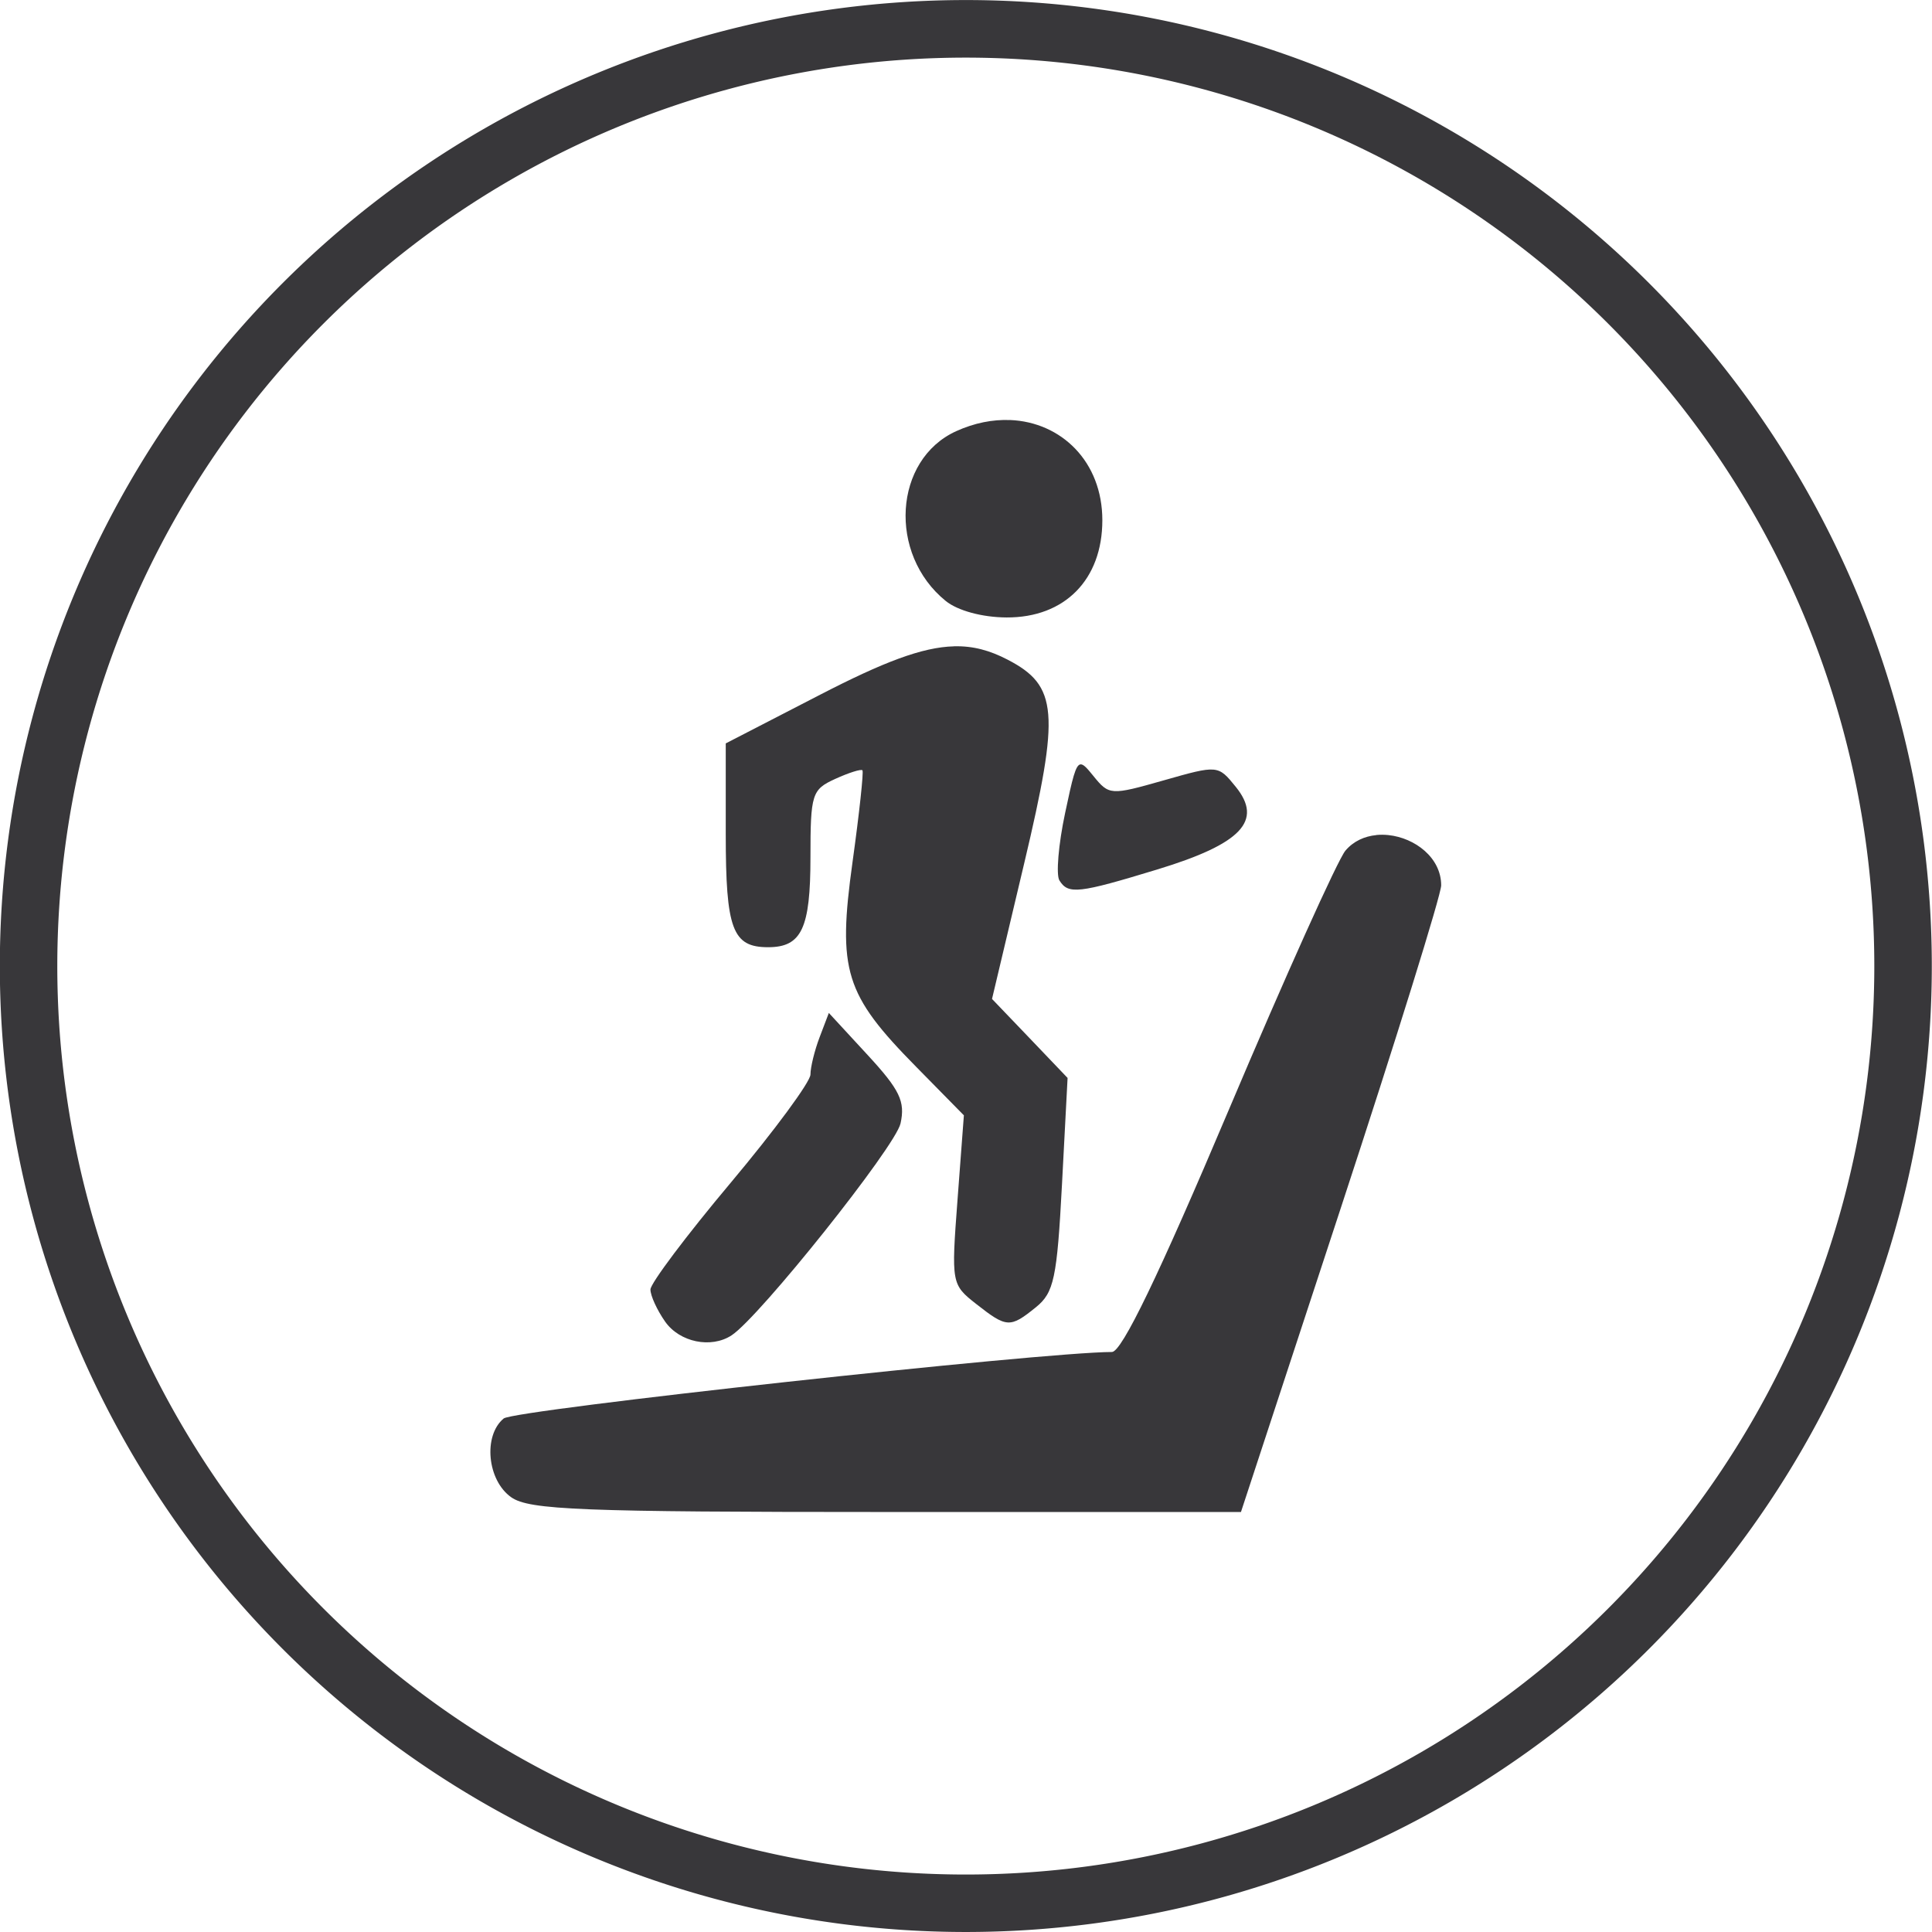 <?xml version="1.0" encoding="UTF-8" standalone="no"?>
<!-- Created with Inkscape (http://www.inkscape.org/) -->

<svg
   xmlns:dc="http://purl.org/dc/elements/1.1/"
   xmlns:cc="http://creativecommons.org/ns#"
   xmlns:rdf="http://www.w3.org/1999/02/22-rdf-syntax-ns#"
   xmlns:svg="http://www.w3.org/2000/svg"
   xmlns="http://www.w3.org/2000/svg"
   xmlns:sodipodi="http://sodipodi.sourceforge.net/DTD/sodipodi-0.dtd"
   xmlns:inkscape="http://www.inkscape.org/namespaces/inkscape"
   width="27.629mm"
   height="27.629mm"
   viewBox="0 0 97.897 97.897"
   id="svg2"
   version="1.1"
   inkscape:version="0.91 r13725"
   sodipodi:docname="fitness.svg">
  <defs
     id="defs4" />
  <sodipodi:namedview
     id="base"
     pagecolor="#ffffff"
     bordercolor="#666666"
     borderopacity="1.0"
     inkscape:pageopacity="0.0"
     inkscape:pageshadow="2"
     inkscape:zoom="1.4"
     inkscape:cx="-30.071908"
     inkscape:cy="-60.971336"
     inkscape:document-units="px"
     inkscape:current-layer="layer1"
     showgrid="false"
     inkscape:window-width="1920"
     inkscape:window-height="1018"
     inkscape:window-x="-8"
     inkscape:window-y="-8"
     inkscape:window-maximized="1"
     inkscape:snap-bbox="true"
     inkscape:bbox-paths="true"
     inkscape:bbox-nodes="true"
     inkscape:snap-bbox-edge-midpoints="true"
     inkscape:snap-bbox-midpoints="true"
     inkscape:object-paths="true"
     inkscape:snap-intersection-paths="true"
     inkscape:object-nodes="true"
     inkscape:snap-smooth-nodes="true"
     inkscape:snap-midpoints="true"
     inkscape:snap-object-midpoints="true"
     inkscape:snap-center="true"
     inkscape:snap-text-baseline="true"
     inkscape:snap-page="true"
     inkscape:snap-global="false"
     fit-margin-top="0"
     fit-margin-left="0"
     fit-margin-right="0"
     fit-margin-bottom="0" />
  <g
     inkscape:label="Livello 1"
     inkscape:groupmode="layer"
     id="layer1"
     transform="translate(-53.909,57.336)">
    <g
       id="g4829"
       transform="matrix(1.876,0,0,1.876,-426.419,8.687)"
       style="opacity:1;fill:#38373a;fill-opacity:1">
      <path
         inkscape:connector-curvature="0"
         id="path4735"
         d="m 283.316,-23.848 c -0.463,-0.018 -0.956,0.076 -1.452,0.301 -1.689,0.769 -1.845,3.319 -0.281,4.586 0.324,0.262 0.986,0.442 1.642,0.445 1.572,0.008 2.588,-1.022 2.588,-2.626 0,-1.582 -1.107,-2.652 -2.496,-2.707 z m -1.51,6.112 c -0.862,0.022 -1.917,0.43 -3.614,1.306 l -2.551,1.316 0,2.447 c 0,2.573 0.181,3.058 1.144,3.058 0.905,0 1.144,-0.508 1.144,-2.427 0,-1.714 0.038,-1.832 0.669,-2.119 0.368,-0.168 0.699,-0.272 0.735,-0.232 0.036,0.04 -0.084,1.156 -0.268,2.48 -0.407,2.934 -0.208,3.572 1.712,5.521 l 1.296,1.318 -0.172,2.283 c -0.17,2.258 -0.164,2.287 0.507,2.814 0.822,0.646 0.913,0.651 1.611,0.086 0.487,-0.394 0.57,-0.782 0.704,-3.321 l 0.151,-2.872 -1.02,-1.068 -1.021,-1.066 0.869,-3.662 c 0.97,-4.088 0.913,-4.798 -0.454,-5.505 -0.475,-0.246 -0.923,-0.371 -1.44,-0.358 z m 3.42,3.188 c -0.137,0.01 -0.219,0.373 -0.419,1.316 -0.18,0.847 -0.248,1.665 -0.154,1.818 0.239,0.386 0.514,0.354 2.654,-0.298 2.263,-0.69 2.853,-1.312 2.109,-2.23 -0.477,-0.589 -0.484,-0.59 -1.945,-0.174 -1.436,0.409 -1.476,0.405 -1.902,-0.121 -0.16,-0.197 -0.261,-0.317 -0.343,-0.311 z m 7.989,1.91 c -0.319,0.031 -0.619,0.164 -0.836,0.42 -0.207,0.245 -1.623,3.392 -3.147,6.993 -1.899,4.488 -2.894,6.549 -3.16,6.549 -1.869,0.002 -16.148,1.563 -16.429,1.796 -0.561,0.465 -0.444,1.674 0.205,2.129 0.487,0.341 1.885,0.397 10.137,0.397 l 9.572,0 2.705,-8.236 c 1.488,-4.53 2.703,-8.44 2.703,-8.69 0,-0.746 -0.707,-1.283 -1.427,-1.358 -0.108,-0.011 -0.217,-0.012 -0.323,-0.002 z m -14.79,4.806 -0.248,0.652 c -0.137,0.359 -0.248,0.814 -0.248,1.01 0,0.196 -0.972,1.514 -2.16,2.93 -1.189,1.416 -2.162,2.711 -2.162,2.877 0,0.166 0.178,0.555 0.396,0.866 0.391,0.558 1.242,0.734 1.796,0.371 0.758,-0.497 4.425,-5.096 4.563,-5.723 0.131,-0.594 -0.019,-0.906 -0.889,-1.849 l -1.046,-1.134 z"
         style="fill:#38373a;fill-opacity:1" />
      <g
         transform="translate(66.105,0)"
         id="g4821"
         style="fill:#38373a;fill-opacity:1">
        <g
           id="g4825"
           transform="translate(9.015,-39.137)"
           inkscape:export-xdpi="90"
           inkscape:export-ydpi="90"
           style="fill:#38373a;fill-opacity:1">
          <path
             inkscape:connector-curvature="0"
             style="color:#000000;clip-rule:nonzero;display:inline;overflow:visible;visibility:visible;opacity:1;isolation:auto;mix-blend-mode:normal;color-interpolation:sRGB;color-interpolation-filters:linearRGB;solid-color:#000000;solid-opacity:1;fill:#38373a;fill-opacity:1;fill-rule:nonzero;stroke:none;stroke-width:0;stroke-linecap:butt;stroke-linejoin:miter;stroke-miterlimit:4;stroke-dasharray:none;stroke-dashoffset:0;stroke-opacity:1;marker:none;color-rendering:auto;image-rendering:auto;shape-rendering:auto;text-rendering:auto;enable-background:accumulate"
             d="M 207.005,3.945 A 26.091,26.091 0 0 0 180.914,30.036 26.091,26.091 0 0 0 207.005,56.127 26.091,26.091 0 0 0 233.097,30.036 26.091,26.091 0 0 0 207.005,3.945 Z m 0,1.555 A 24.538,24.538 0 0 1 231.544,30.036 24.538,24.538 0 0 1 207.005,54.575 24.538,24.538 0 0 1 182.466,30.036 24.538,24.538 0 0 1 207.005,5.5 Z"
             id="path4827" />
        </g>
      </g>
    </g>
  </g>
</svg>

